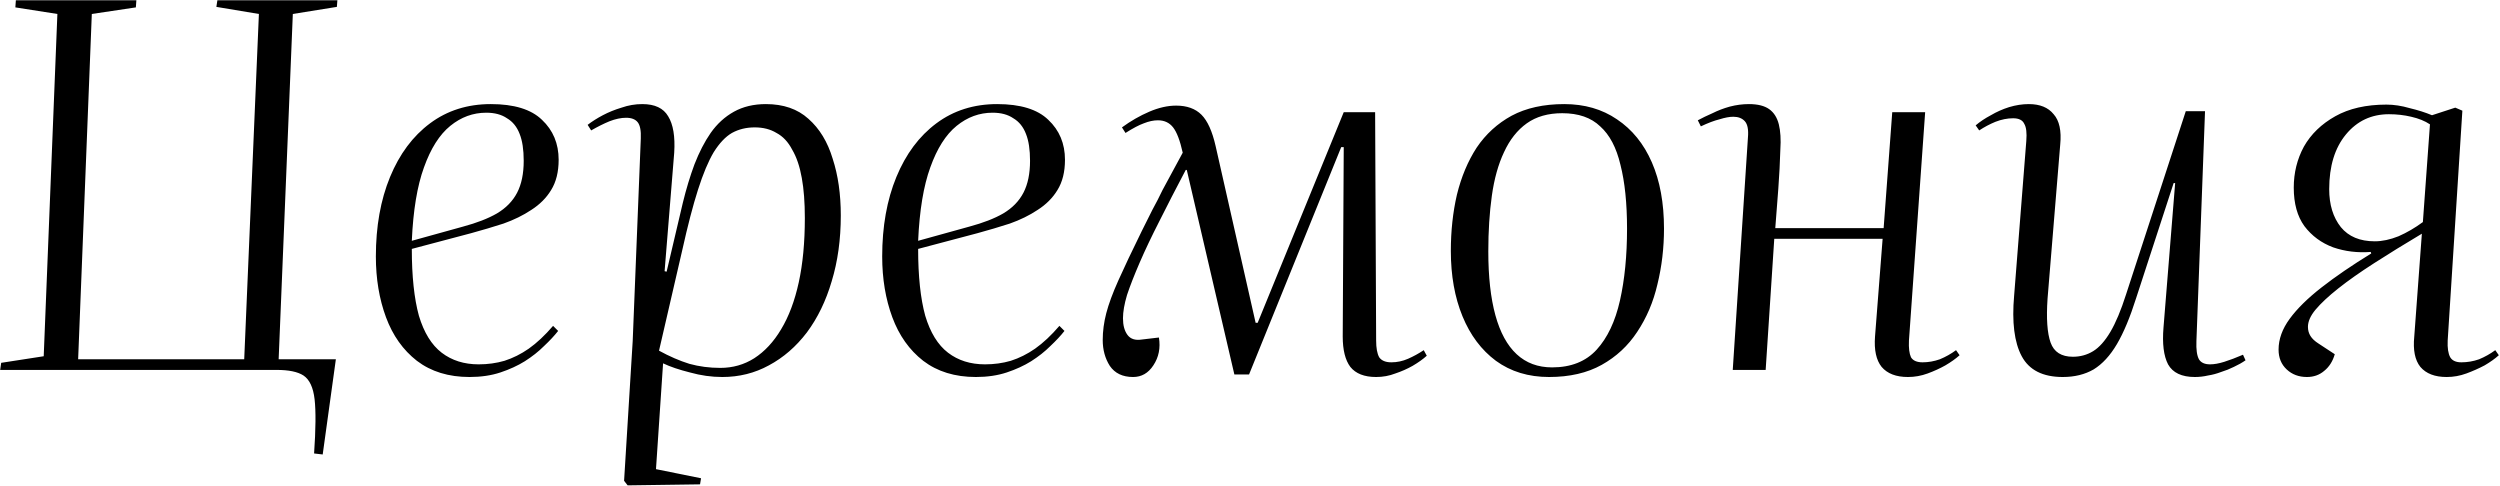 <?xml version="1.0" encoding="UTF-8"?> <svg xmlns="http://www.w3.org/2000/svg" width="1975" height="384" viewBox="0 0 1975 384" fill="none"><path d="M61.731 283.834H192.931L204.531 11.034L170.931 5.434L171.731 0.234H266.531L266.131 5.434L231.331 11.034L220.131 283.834H265.331L254.931 359.034L248.131 358.234C249.465 339.034 249.598 324.768 248.531 315.434C247.465 306.101 244.531 299.834 239.731 296.634C235.198 293.701 228.131 292.234 218.531 292.234H0.131L0.931 286.634L34.531 281.434L45.331 11.034L12.131 5.834L12.531 0.234H107.731L107.331 5.834L72.531 11.034L61.731 283.834ZM387.731 82.234C406.131 82.234 419.598 86.368 428.131 94.634C436.931 102.901 441.331 113.434 441.331 126.234C441.331 135.834 439.331 143.834 435.331 150.234C431.598 156.368 426.398 161.568 419.731 165.834C413.331 170.101 405.998 173.701 397.731 176.634C389.465 179.301 380.931 181.834 372.131 184.234L325.331 196.634C325.331 218.234 327.198 235.834 330.931 249.434C334.931 262.768 340.931 272.501 348.931 278.634C356.931 284.768 366.665 287.834 378.131 287.834C385.331 287.834 392.131 286.901 398.531 285.034C405.198 282.901 411.598 279.701 417.731 275.434C424.131 270.901 430.531 264.901 436.931 257.434L440.931 261.434C437.998 265.168 434.265 269.168 429.731 273.434C425.465 277.701 420.398 281.701 414.531 285.434C408.931 288.901 402.531 291.834 395.331 294.234C388.131 296.634 379.998 297.834 370.931 297.834C354.398 297.834 340.531 293.568 329.331 285.034C318.398 276.501 310.265 265.034 304.931 250.634C299.598 236.234 296.931 220.234 296.931 202.634C296.931 178.901 300.665 157.968 308.131 139.834C315.598 121.701 326.131 107.568 339.731 97.434C353.331 87.301 369.331 82.234 387.731 82.234ZM413.731 127.034C413.731 118.234 412.665 111.168 410.531 105.834C408.398 100.234 405.065 96.101 400.531 93.434C396.265 90.501 390.798 89.034 384.131 89.034C373.731 89.034 364.265 92.501 355.731 99.434C347.198 106.368 340.265 117.301 334.931 132.234C329.598 146.901 326.398 166.234 325.331 190.234L365.731 179.034C376.665 176.101 385.598 172.634 392.531 168.634C399.731 164.368 405.065 158.901 408.531 152.234C411.998 145.568 413.731 137.168 413.731 127.034ZM506.228 109.434C506.495 103.301 505.695 99.034 503.828 96.634C501.961 94.234 498.895 93.034 494.628 93.034C490.628 93.034 486.228 93.968 481.428 95.834C476.895 97.701 472.095 100.101 467.028 103.034L464.228 98.634C467.695 95.968 471.695 93.434 476.228 91.034C480.761 88.634 485.695 86.634 491.028 85.034C496.361 83.168 501.828 82.234 507.428 82.234C517.295 82.234 524.095 85.434 527.828 91.834C531.828 98.234 533.428 107.834 532.628 120.634L525.028 214.234L526.628 214.634L539.428 160.234C542.095 149.301 545.161 139.168 548.628 129.834C552.361 120.234 556.628 111.968 561.428 105.034C566.495 97.834 572.628 92.234 579.828 88.234C587.028 84.234 595.428 82.234 605.028 82.234C618.895 82.234 630.095 86.101 638.628 93.834C647.428 101.568 653.828 112.101 657.828 125.434C662.095 138.501 664.228 153.434 664.228 170.234C664.228 189.168 661.828 206.501 657.028 222.234C652.495 237.701 645.961 251.168 637.428 262.634C628.895 273.834 618.895 282.501 607.428 288.634C596.228 294.768 583.961 297.834 570.628 297.834C562.095 297.834 553.561 296.634 545.028 294.234C536.495 292.101 529.428 289.701 523.828 287.034L518.228 370.634L553.828 377.834L553.028 382.634L495.828 383.434L493.028 379.834L499.828 269.434L506.228 109.434ZM596.228 100.634C589.561 100.634 583.561 102.101 578.228 105.034C573.161 107.968 568.361 113.034 563.828 120.234C559.561 127.434 555.428 137.301 551.428 149.834C547.428 162.368 543.295 178.234 539.028 197.434L520.628 277.034C528.895 281.568 536.895 285.034 544.628 287.434C552.361 289.568 560.495 290.634 569.028 290.634C578.895 290.634 587.828 288.101 595.828 283.034C604.095 277.701 611.161 270.101 617.028 260.234C623.161 250.101 627.828 237.701 631.028 223.034C634.228 208.368 635.828 191.434 635.828 172.234C635.828 159.968 635.028 149.434 633.428 140.634C631.828 131.568 629.295 124.101 625.828 118.234C622.628 112.101 618.495 107.701 613.428 105.034C608.628 102.101 602.895 100.634 596.228 100.634ZM787.731 82.234C806.131 82.234 819.598 86.368 828.131 94.634C836.931 102.901 841.331 113.434 841.331 126.234C841.331 135.834 839.331 143.834 835.331 150.234C831.598 156.368 826.398 161.568 819.731 165.834C813.331 170.101 805.998 173.701 797.731 176.634C789.465 179.301 780.931 181.834 772.131 184.234L725.331 196.634C725.331 218.234 727.198 235.834 730.931 249.434C734.931 262.768 740.931 272.501 748.931 278.634C756.931 284.768 766.665 287.834 778.131 287.834C785.331 287.834 792.131 286.901 798.531 285.034C805.198 282.901 811.598 279.701 817.731 275.434C824.131 270.901 830.531 264.901 836.931 257.434L840.931 261.434C837.998 265.168 834.265 269.168 829.731 273.434C825.465 277.701 820.398 281.701 814.531 285.434C808.931 288.901 802.531 291.834 795.331 294.234C788.131 296.634 779.998 297.834 770.931 297.834C754.398 297.834 740.531 293.568 729.331 285.034C718.398 276.501 710.265 265.034 704.931 250.634C699.598 236.234 696.931 220.234 696.931 202.634C696.931 178.901 700.665 157.968 708.131 139.834C715.598 121.701 726.131 107.568 739.731 97.434C753.331 87.301 769.331 82.234 787.731 82.234ZM813.731 127.034C813.731 118.234 812.665 111.168 810.531 105.834C808.398 100.234 805.065 96.101 800.531 93.434C796.265 90.501 790.798 89.034 784.131 89.034C773.731 89.034 764.265 92.501 755.731 99.434C747.198 106.368 740.265 117.301 734.931 132.234C729.598 146.901 726.398 166.234 725.331 190.234L765.731 179.034C776.665 176.101 785.598 172.634 792.531 168.634C799.731 164.368 805.065 158.901 808.531 152.234C811.998 145.568 813.731 137.168 813.731 127.034ZM986.75 295.834H975.15L937.55 134.234H936.75C929.017 148.901 922.083 162.368 915.95 174.634C909.817 186.634 904.617 197.568 900.35 207.434C896.083 217.301 892.75 225.834 890.35 233.034C888.217 240.234 887.15 246.368 887.15 251.434C887.15 257.034 888.35 261.434 890.75 264.634C893.15 267.834 896.883 269.034 901.95 268.234L915.55 266.634C916.883 274.901 915.417 282.234 911.15 288.634C907.15 294.768 901.817 297.834 895.15 297.834C886.883 297.834 880.75 294.901 876.75 289.034C873.017 283.168 871.15 276.368 871.15 268.634C871.15 261.701 872.083 254.634 873.95 247.434C875.817 240.234 879.017 231.568 883.55 221.434C888.083 211.301 894.217 198.368 901.95 182.634C904.883 176.768 907.683 171.168 910.35 165.834C913.283 160.501 915.95 155.301 918.35 150.234C921.017 145.168 923.683 140.234 926.35 135.434C929.017 130.368 931.683 125.434 934.35 120.634C932.217 111.034 929.683 104.368 926.75 100.634C923.817 96.901 919.817 95.034 914.75 95.034C911.283 95.034 907.55 95.834 903.55 97.434C899.817 98.768 895.017 101.301 889.15 105.034L886.35 100.634C893.283 95.568 900.483 91.434 907.95 88.234C915.417 85.034 922.483 83.434 929.15 83.434C937.683 83.434 944.35 85.834 949.15 90.634C953.95 95.434 957.683 103.701 960.35 115.434L991.95 255.034H993.55L1061.55 88.634H1086.35L1087.15 269.034C1087.15 274.901 1087.95 279.301 1089.55 282.234C1091.42 284.901 1094.62 286.234 1099.15 286.234C1103.68 286.234 1108.08 285.301 1112.35 283.434C1116.62 281.568 1120.75 279.301 1124.75 276.634L1127.15 281.034C1124.22 283.701 1120.48 286.368 1115.95 289.034C1111.68 291.434 1107.15 293.434 1102.35 295.034C1097.55 296.901 1092.48 297.834 1087.15 297.834C1077.82 297.834 1071.02 295.168 1066.75 289.834C1062.75 284.501 1060.75 276.501 1060.75 265.834L1061.55 116.234H1059.55L986.75 295.834ZM1223.76 297.834C1207.49 297.834 1193.49 293.568 1181.76 285.034C1170.29 276.501 1161.49 264.768 1155.36 249.834C1149.23 234.901 1146.16 217.701 1146.16 198.234C1146.16 182.501 1147.76 167.701 1150.96 153.834C1154.43 139.701 1159.63 127.301 1166.56 116.634C1173.76 105.968 1182.96 97.568 1194.16 91.434C1205.63 85.301 1219.49 82.234 1235.76 82.234C1251.76 82.234 1265.63 86.234 1277.36 94.234C1289.36 102.234 1298.56 113.568 1304.96 128.234C1311.36 142.901 1314.56 160.368 1314.56 180.634C1314.56 195.834 1312.83 210.501 1309.36 224.634C1306.16 238.501 1300.83 251.034 1293.36 262.234C1286.16 273.168 1276.83 281.834 1265.36 288.234C1253.89 294.634 1240.03 297.834 1223.76 297.834ZM1226.16 290.234C1241.09 290.234 1252.83 285.568 1261.36 276.234C1269.89 266.901 1276.03 253.968 1279.76 237.434C1283.49 220.901 1285.36 201.968 1285.36 180.634C1285.36 160.634 1283.63 143.834 1280.16 130.234C1276.96 116.634 1271.63 106.501 1264.16 99.834C1256.96 92.901 1246.96 89.434 1234.16 89.434C1222.96 89.434 1213.63 92.101 1206.16 97.434C1198.69 102.768 1192.69 110.368 1188.16 120.234C1183.63 129.834 1180.43 141.301 1178.56 154.634C1176.69 167.968 1175.76 182.634 1175.76 198.634C1175.76 218.634 1177.63 235.434 1181.36 249.034C1185.09 262.634 1190.69 272.901 1198.16 279.834C1205.63 286.768 1214.96 290.234 1226.16 290.234ZM1487.27 188.634H1401.67L1394.87 292.234H1368.87L1380.87 108.634C1381.4 102.501 1380.6 98.234 1378.47 95.834C1376.33 93.434 1373.27 92.234 1369.27 92.234C1366.33 92.234 1362.73 92.901 1358.47 94.234C1354.2 95.301 1349.27 97.168 1343.67 99.834L1341.27 95.034C1344.73 93.168 1348.6 91.301 1352.87 89.434C1357.13 87.301 1361.67 85.568 1366.47 84.234C1371.53 82.901 1376.6 82.234 1381.67 82.234C1388.6 82.234 1393.93 83.568 1397.67 86.234C1401.4 88.901 1403.93 92.901 1405.27 98.234C1406.6 103.568 1407 110.234 1406.47 118.234C1406.2 127.834 1405.67 138.101 1404.87 149.034C1404.07 159.701 1403.27 170.101 1402.47 180.234H1488.07L1494.87 88.634H1520.87L1508.07 269.034C1507.8 274.901 1508.33 279.301 1509.67 282.234C1511.27 284.901 1514.33 286.234 1518.87 286.234C1523.4 286.234 1527.93 285.434 1532.47 283.834C1537 281.968 1541.27 279.568 1545.27 276.634L1548.07 280.634C1545.13 283.301 1541.4 285.968 1536.87 288.634C1532.6 291.034 1527.93 293.168 1522.87 295.034C1517.8 296.901 1512.6 297.834 1507.27 297.834C1497.93 297.834 1491 295.168 1486.47 289.834C1482.2 284.501 1480.47 276.501 1481.27 265.834L1487.27 188.634ZM1560.77 99.034C1564.24 96.101 1568.24 93.434 1572.77 91.034C1577.3 88.368 1582.1 86.234 1587.17 84.634C1592.5 83.034 1597.7 82.234 1602.77 82.234C1611.57 82.234 1618.1 84.901 1622.37 90.234C1626.9 95.301 1628.64 103.301 1627.57 114.234L1617.57 235.834C1616.5 251.568 1617.3 263.168 1619.97 270.634C1622.64 278.101 1628.5 281.834 1637.57 281.834C1643.44 281.834 1648.77 280.368 1653.57 277.434C1658.37 274.501 1662.9 269.434 1667.17 262.234C1671.44 255.034 1675.57 245.168 1679.57 232.634L1726.77 87.834H1741.97L1735.17 269.434C1734.9 276.101 1735.57 280.901 1737.17 283.834C1738.77 286.501 1741.7 287.834 1745.97 287.834C1749.17 287.834 1752.9 287.168 1757.17 285.834C1761.44 284.501 1766.37 282.634 1771.97 280.234L1773.97 284.634C1771.3 286.501 1768.24 288.234 1764.77 289.834C1761.57 291.434 1758.24 292.768 1754.77 293.834C1751.3 295.168 1747.84 296.101 1744.37 296.634C1740.9 297.434 1737.44 297.834 1733.97 297.834C1723.57 297.834 1716.5 294.501 1712.77 287.834C1709.3 281.168 1708.1 271.434 1709.17 258.634L1718.37 144.634H1717.17L1687.57 235.434C1682.77 250.634 1677.7 262.768 1672.37 271.834C1667.04 280.901 1660.9 287.568 1653.97 291.834C1647.04 295.834 1638.9 297.834 1629.57 297.834C1613.84 297.834 1603.04 292.368 1597.17 281.434C1591.3 270.501 1589.3 254.501 1591.17 233.434L1600.77 111.434C1601.3 105.034 1600.77 100.501 1599.17 97.834C1597.84 94.901 1594.9 93.434 1590.37 93.434C1585.84 93.434 1581.17 94.368 1576.37 96.234C1571.84 98.101 1567.57 100.368 1563.57 103.034L1560.77 99.034ZM1913.27 184.634C1899.4 192.901 1886.87 200.634 1875.67 207.834C1864.47 215.034 1855 221.701 1847.27 227.834C1839.53 233.968 1833.53 239.568 1829.27 244.634C1825.27 249.434 1823.27 253.968 1823.27 258.234C1823.27 260.901 1823.93 263.301 1825.27 265.434C1826.6 267.568 1828.73 269.568 1831.67 271.434L1844.47 279.834C1842.87 285.434 1840.07 289.834 1836.07 293.034C1832.33 296.234 1827.8 297.834 1822.47 297.834C1816.07 297.834 1810.73 295.834 1806.47 291.834C1802.2 287.834 1800.07 282.634 1800.07 276.234C1800.07 267.968 1803 259.834 1808.87 251.834C1814.73 243.834 1823.13 235.568 1834.07 227.034C1845 218.501 1858.07 209.568 1873.27 200.234L1872.87 199.034C1862.47 199.834 1852.6 198.634 1843.27 195.434C1833.93 191.968 1826.33 186.368 1820.47 178.634C1814.87 170.901 1812.07 160.768 1812.07 148.234C1812.07 136.501 1814.73 125.701 1820.07 115.834C1825.67 105.968 1833.93 97.968 1844.87 91.834C1855.8 85.701 1869.27 82.634 1885.27 82.634C1891.13 82.634 1897.27 83.568 1903.67 85.434C1910.33 87.034 1916.2 88.901 1921.27 91.034L1939.67 85.034L1945.27 87.434L1933.67 269.034C1933.4 274.901 1934.07 279.301 1935.67 282.234C1937.27 284.901 1940.2 286.234 1944.47 286.234C1949.27 286.234 1953.93 285.434 1958.47 283.834C1963 281.968 1967.27 279.568 1971.27 276.634L1974.07 280.634C1971.13 283.301 1967.4 285.968 1962.87 288.634C1958.33 291.034 1953.53 293.168 1948.47 295.034C1943.4 296.901 1938.2 297.834 1932.87 297.834C1923.53 297.834 1916.6 295.168 1912.07 289.834C1907.8 284.501 1906.2 276.501 1907.27 265.834L1913.27 184.634ZM1919.67 98.234C1915.67 95.568 1910.73 93.568 1904.87 92.234C1899.27 90.901 1893.4 90.234 1887.27 90.234C1873.4 90.234 1862.07 95.568 1853.27 106.234C1844.47 116.901 1840.07 131.301 1840.07 149.434C1840.07 161.701 1843.13 171.701 1849.27 179.434C1855.4 186.901 1864.33 190.634 1876.07 190.634C1881.93 190.634 1888.2 189.301 1894.87 186.634C1901.53 183.701 1907.93 179.968 1914.07 175.434L1919.67 98.234Z" fill="black"></path></svg> 